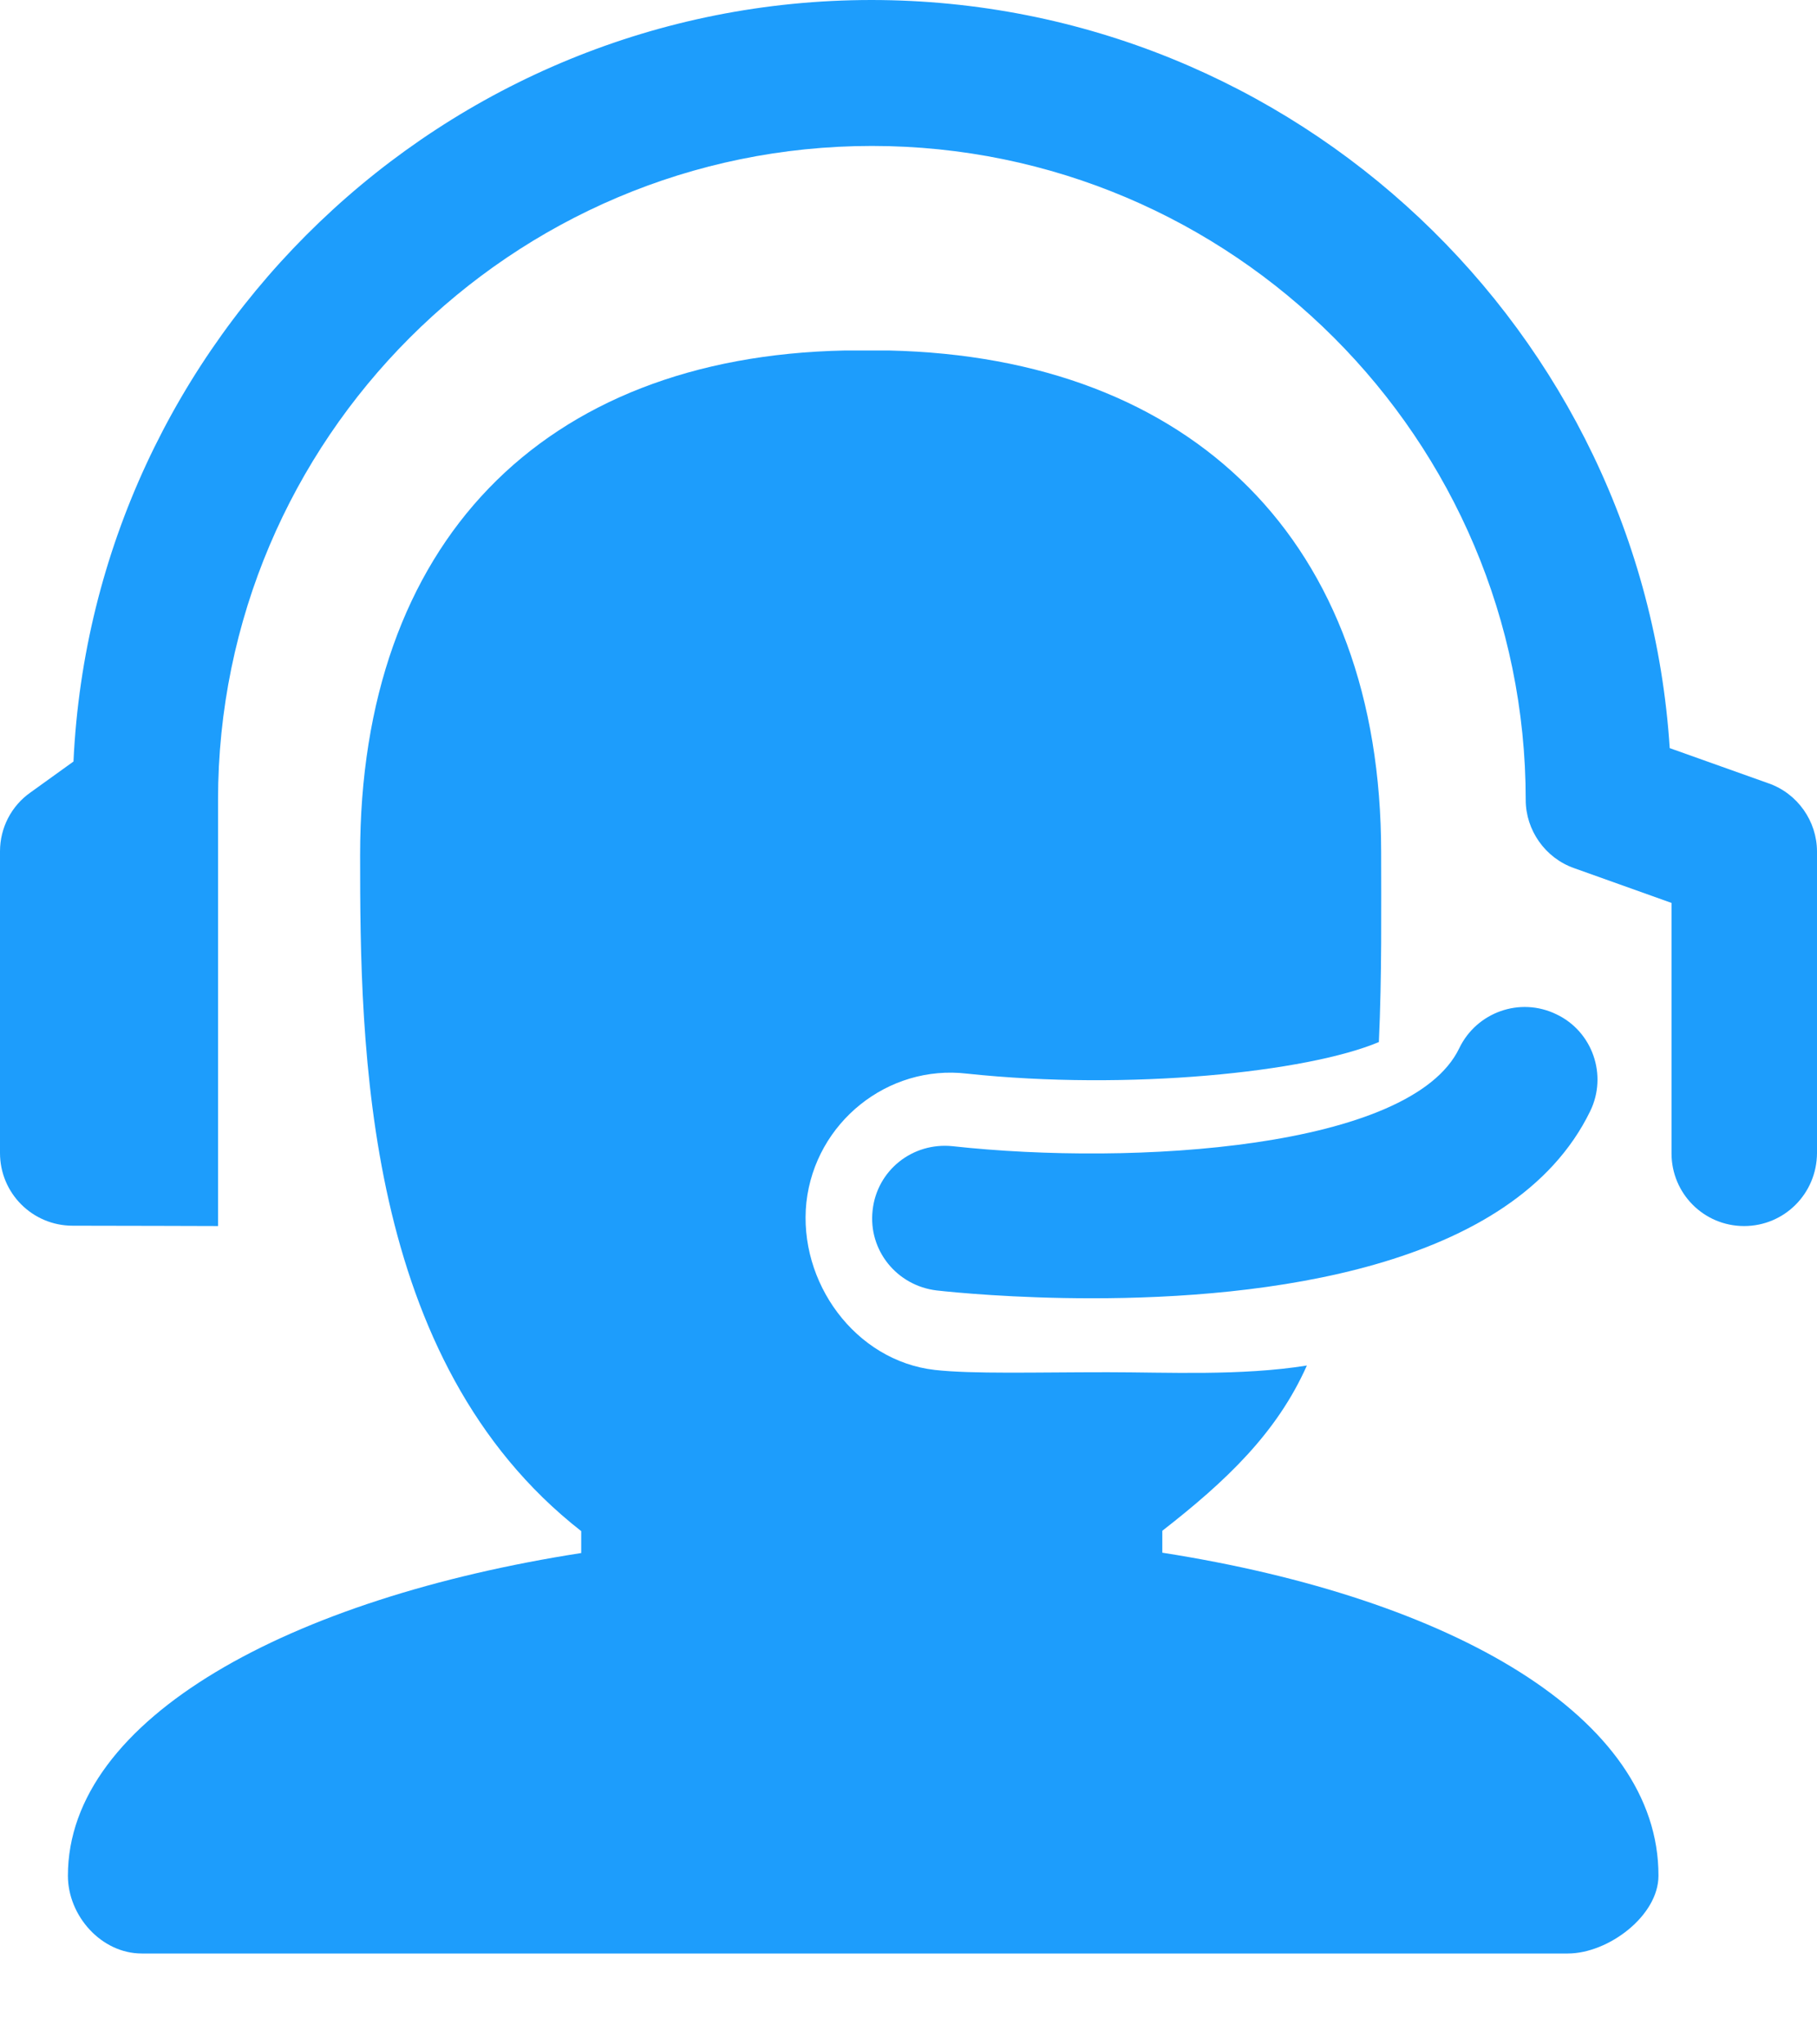 <svg width="16" height="18" viewBox="0 0 16 18" fill="none" xmlns="http://www.w3.org/2000/svg">
<path fill-rule="evenodd" clip-rule="evenodd" d="M8.248 11.362C7.897 11.32 7.644 11.008 7.684 10.656C7.722 10.305 8.035 10.055 8.389 10.092C9.982 10.267 12.424 10.116 12.85 9.229C13.002 8.913 13.383 8.775 13.704 8.93C14.024 9.081 14.157 9.467 14.003 9.783C13.324 11.182 11.105 11.431 9.617 11.431C8.932 11.431 8.399 11.379 8.248 11.362Z" fill="#1D9DFC"/>
<path fill-rule="evenodd" clip-rule="evenodd" d="M14.719 10.155V7.95L13.862 7.644C13.607 7.555 13.435 7.31 13.435 7.043C13.435 3.868 10.852 1.285 7.678 1.285C4.503 1.285 1.92 3.868 1.92 7.043C1.92 7.249 1.92 10.795 1.92 10.795C1.92 10.795 0.994 10.792 0.64 10.792C0.286 10.792 0 10.506 0 10.152V7.496C0 7.29 0.099 7.096 0.269 6.977L0.647 6.705C0.821 2.98 3.907 0 7.676 0C11.405 0.003 14.467 2.918 14.703 6.587L15.573 6.897C15.829 6.986 16 7.231 16 7.498V10.153C15.998 10.509 15.713 10.795 15.358 10.795C15.004 10.795 14.719 10.509 14.719 10.155Z" fill="#1D9DFC"/>
<path fill-rule="evenodd" clip-rule="evenodd" d="M10.235 13.478C10.796 13.041 11.243 12.618 11.508 12.023C10.927 12.116 10.277 12.082 9.753 12.082C9.113 12.082 8.566 12.099 8.233 12.062C7.531 11.983 7.026 11.288 7.101 10.585C7.18 9.883 7.817 9.371 8.515 9.453C9.94 9.605 11.512 9.44 12.142 9.175C12.169 8.59 12.162 7.974 12.162 7.507C12.162 4.769 10.497 3.145 7.827 3.086H7.439C4.77 3.141 3.171 4.786 3.171 7.527C3.171 9.22 3.198 11.981 5.118 13.481V13.674C2.558 14.072 0.598 15.126 0.598 16.515C0.598 16.869 0.893 17.2 1.248 17.2H13.806C14.161 17.2 14.604 16.869 14.604 16.515C14.607 15.122 12.798 14.072 10.235 13.671V13.478Z" fill="#1D9DFC"/>
</svg>

